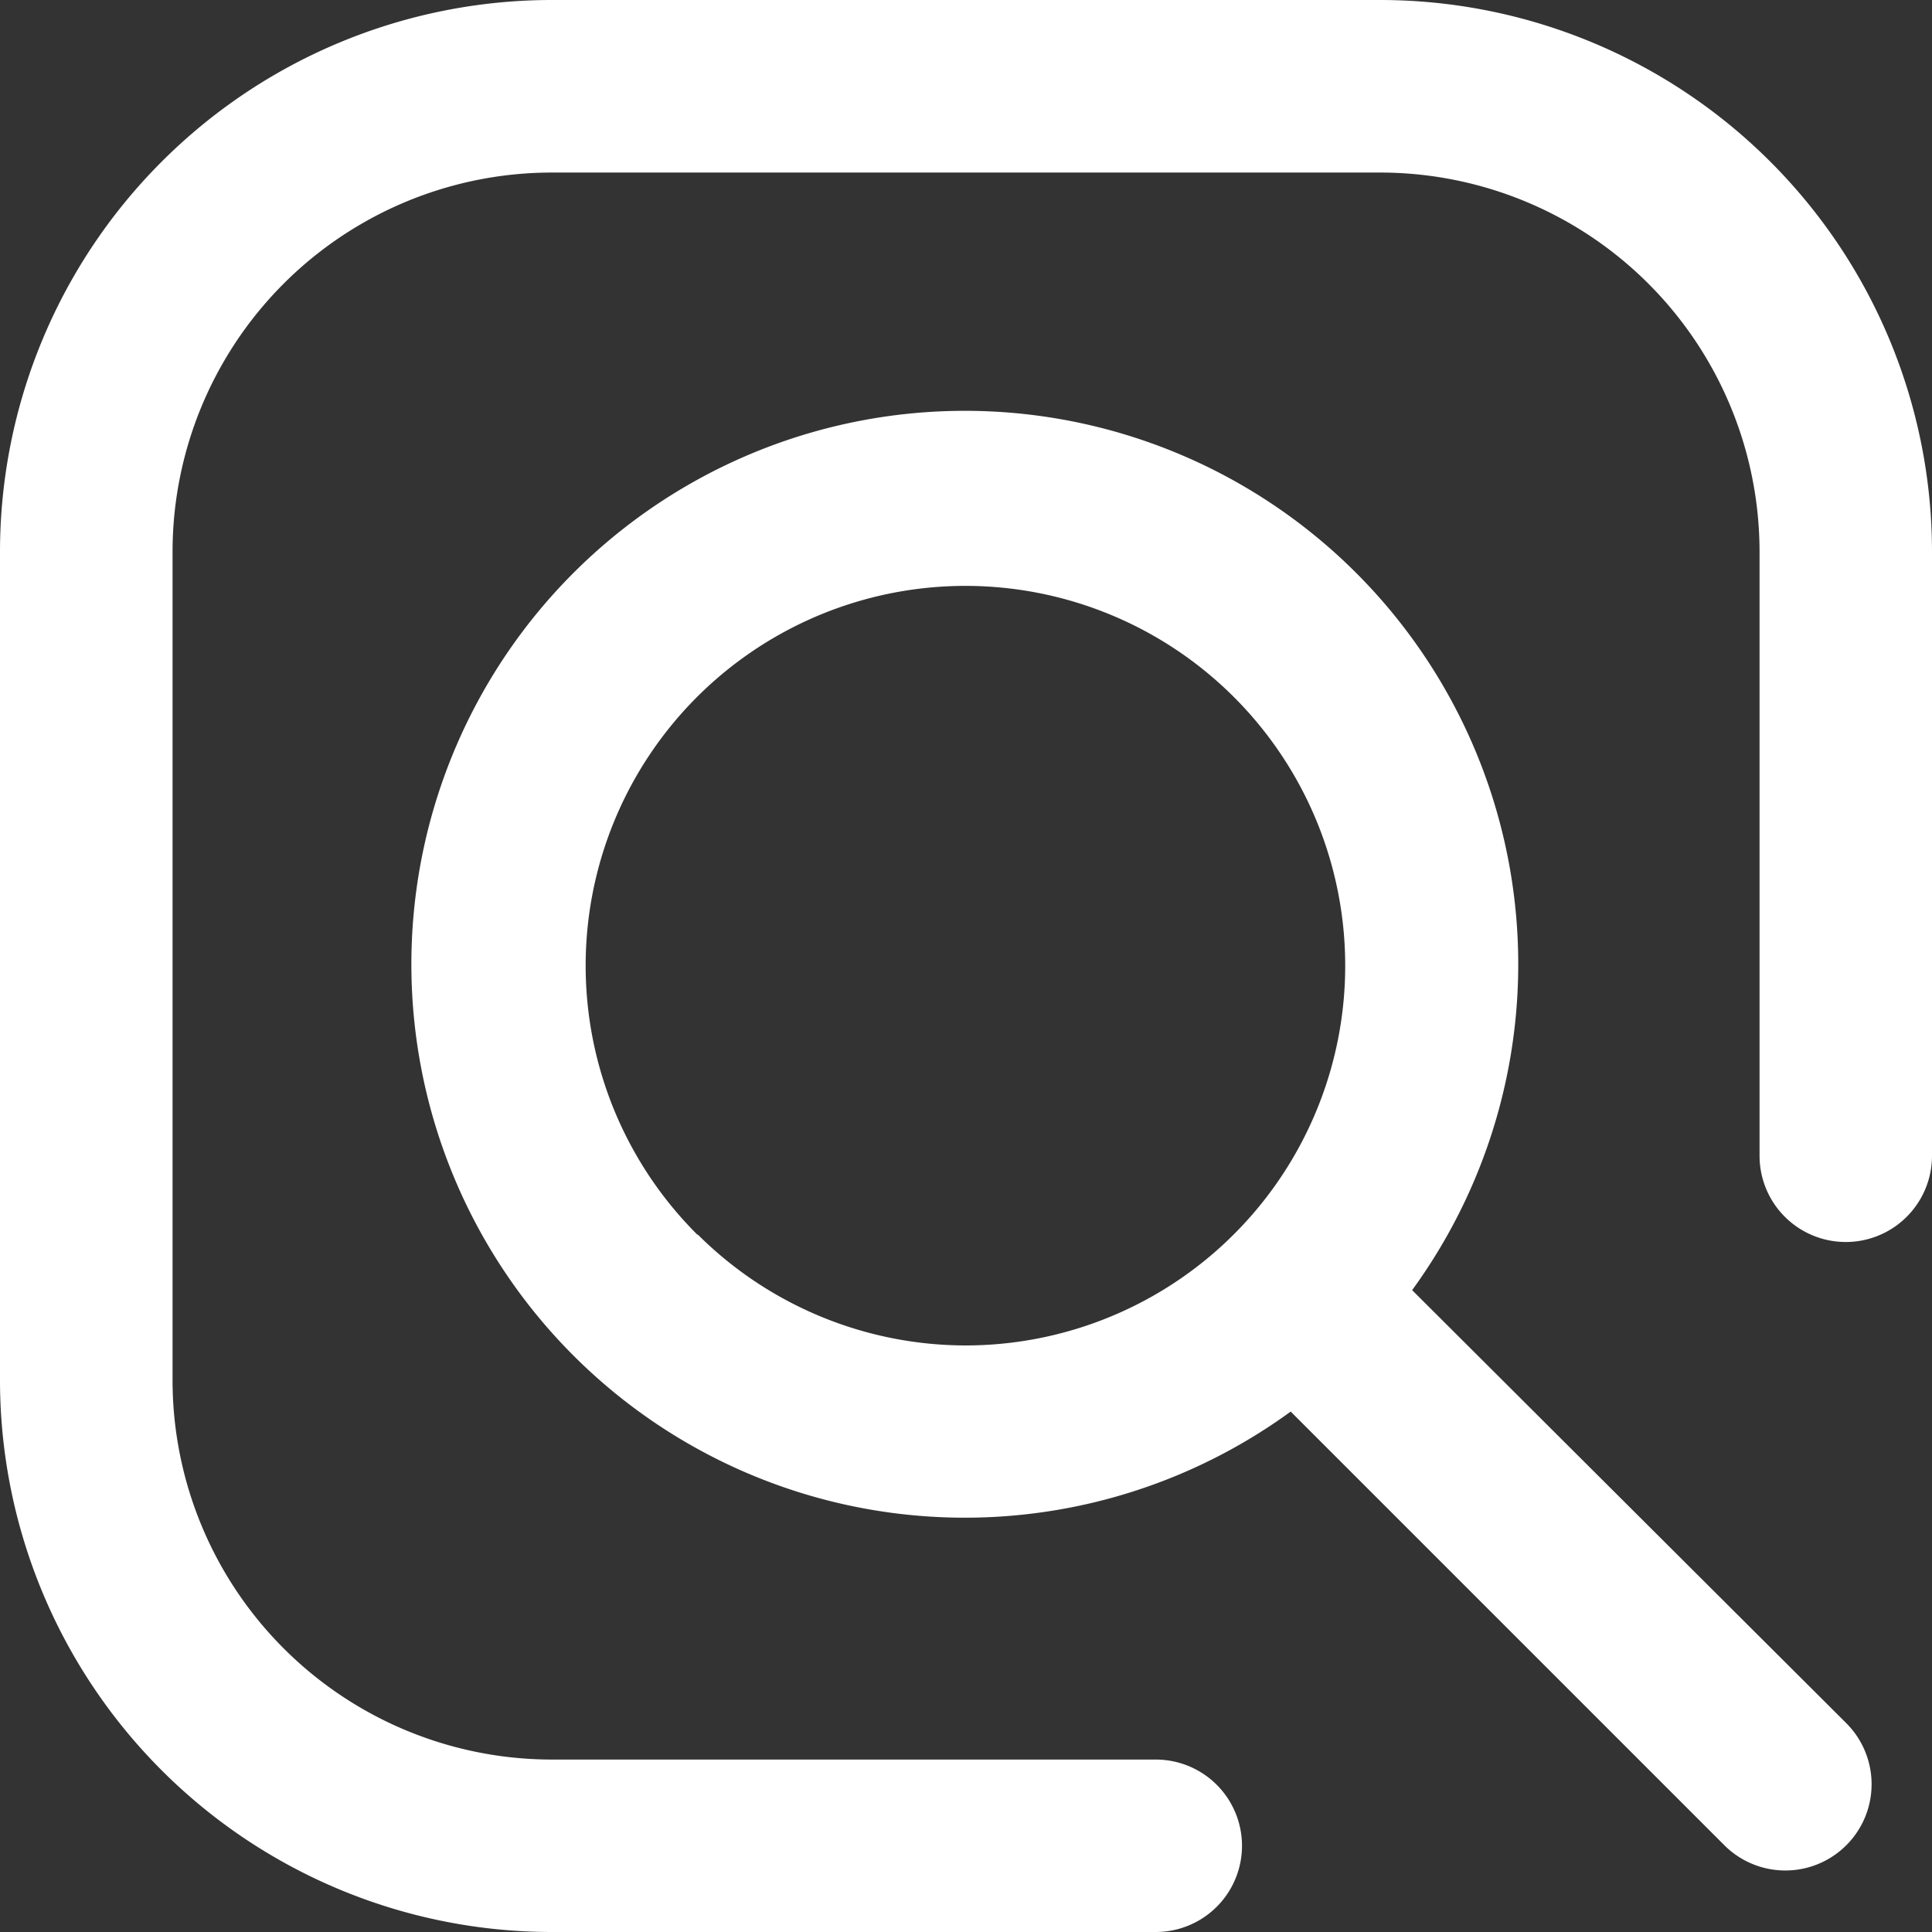 <svg xmlns="http://www.w3.org/2000/svg" viewBox="0 0 175 175"><rect x="0" y="0" width="175" height="175" fill="#333333" stroke="none"/><defs><style>.cls-1{fill:#fff;}</style></defs><g id="图层_2" data-name="图层 2"><g id="图层_1-2" data-name="图层 1"><path class="cls-1" d="M127.91,116.86a50.13,50.13,0,1,0-11,11l39.28,39.28a7.81,7.81,0,0,0,11.05-11.05Zm-64.72-5A34.4,34.4,0,1,1,87.5,121.87a34.43,34.43,0,0,1-24.31-10.06"/><path class="cls-1" d="M125,0H50A50,50,0,0,0,0,50v75a50,50,0,0,0,50,50h54.69a7.81,7.81,0,0,0,0-15.62H50A34.37,34.37,0,0,1,15.63,125V50A34.36,34.36,0,0,1,50,15.63h75A34.37,34.37,0,0,1,159.38,50v54.69a7.81,7.81,0,0,0,15.62,0V50A50,50,0,0,0,125,0"/></g></g></svg>